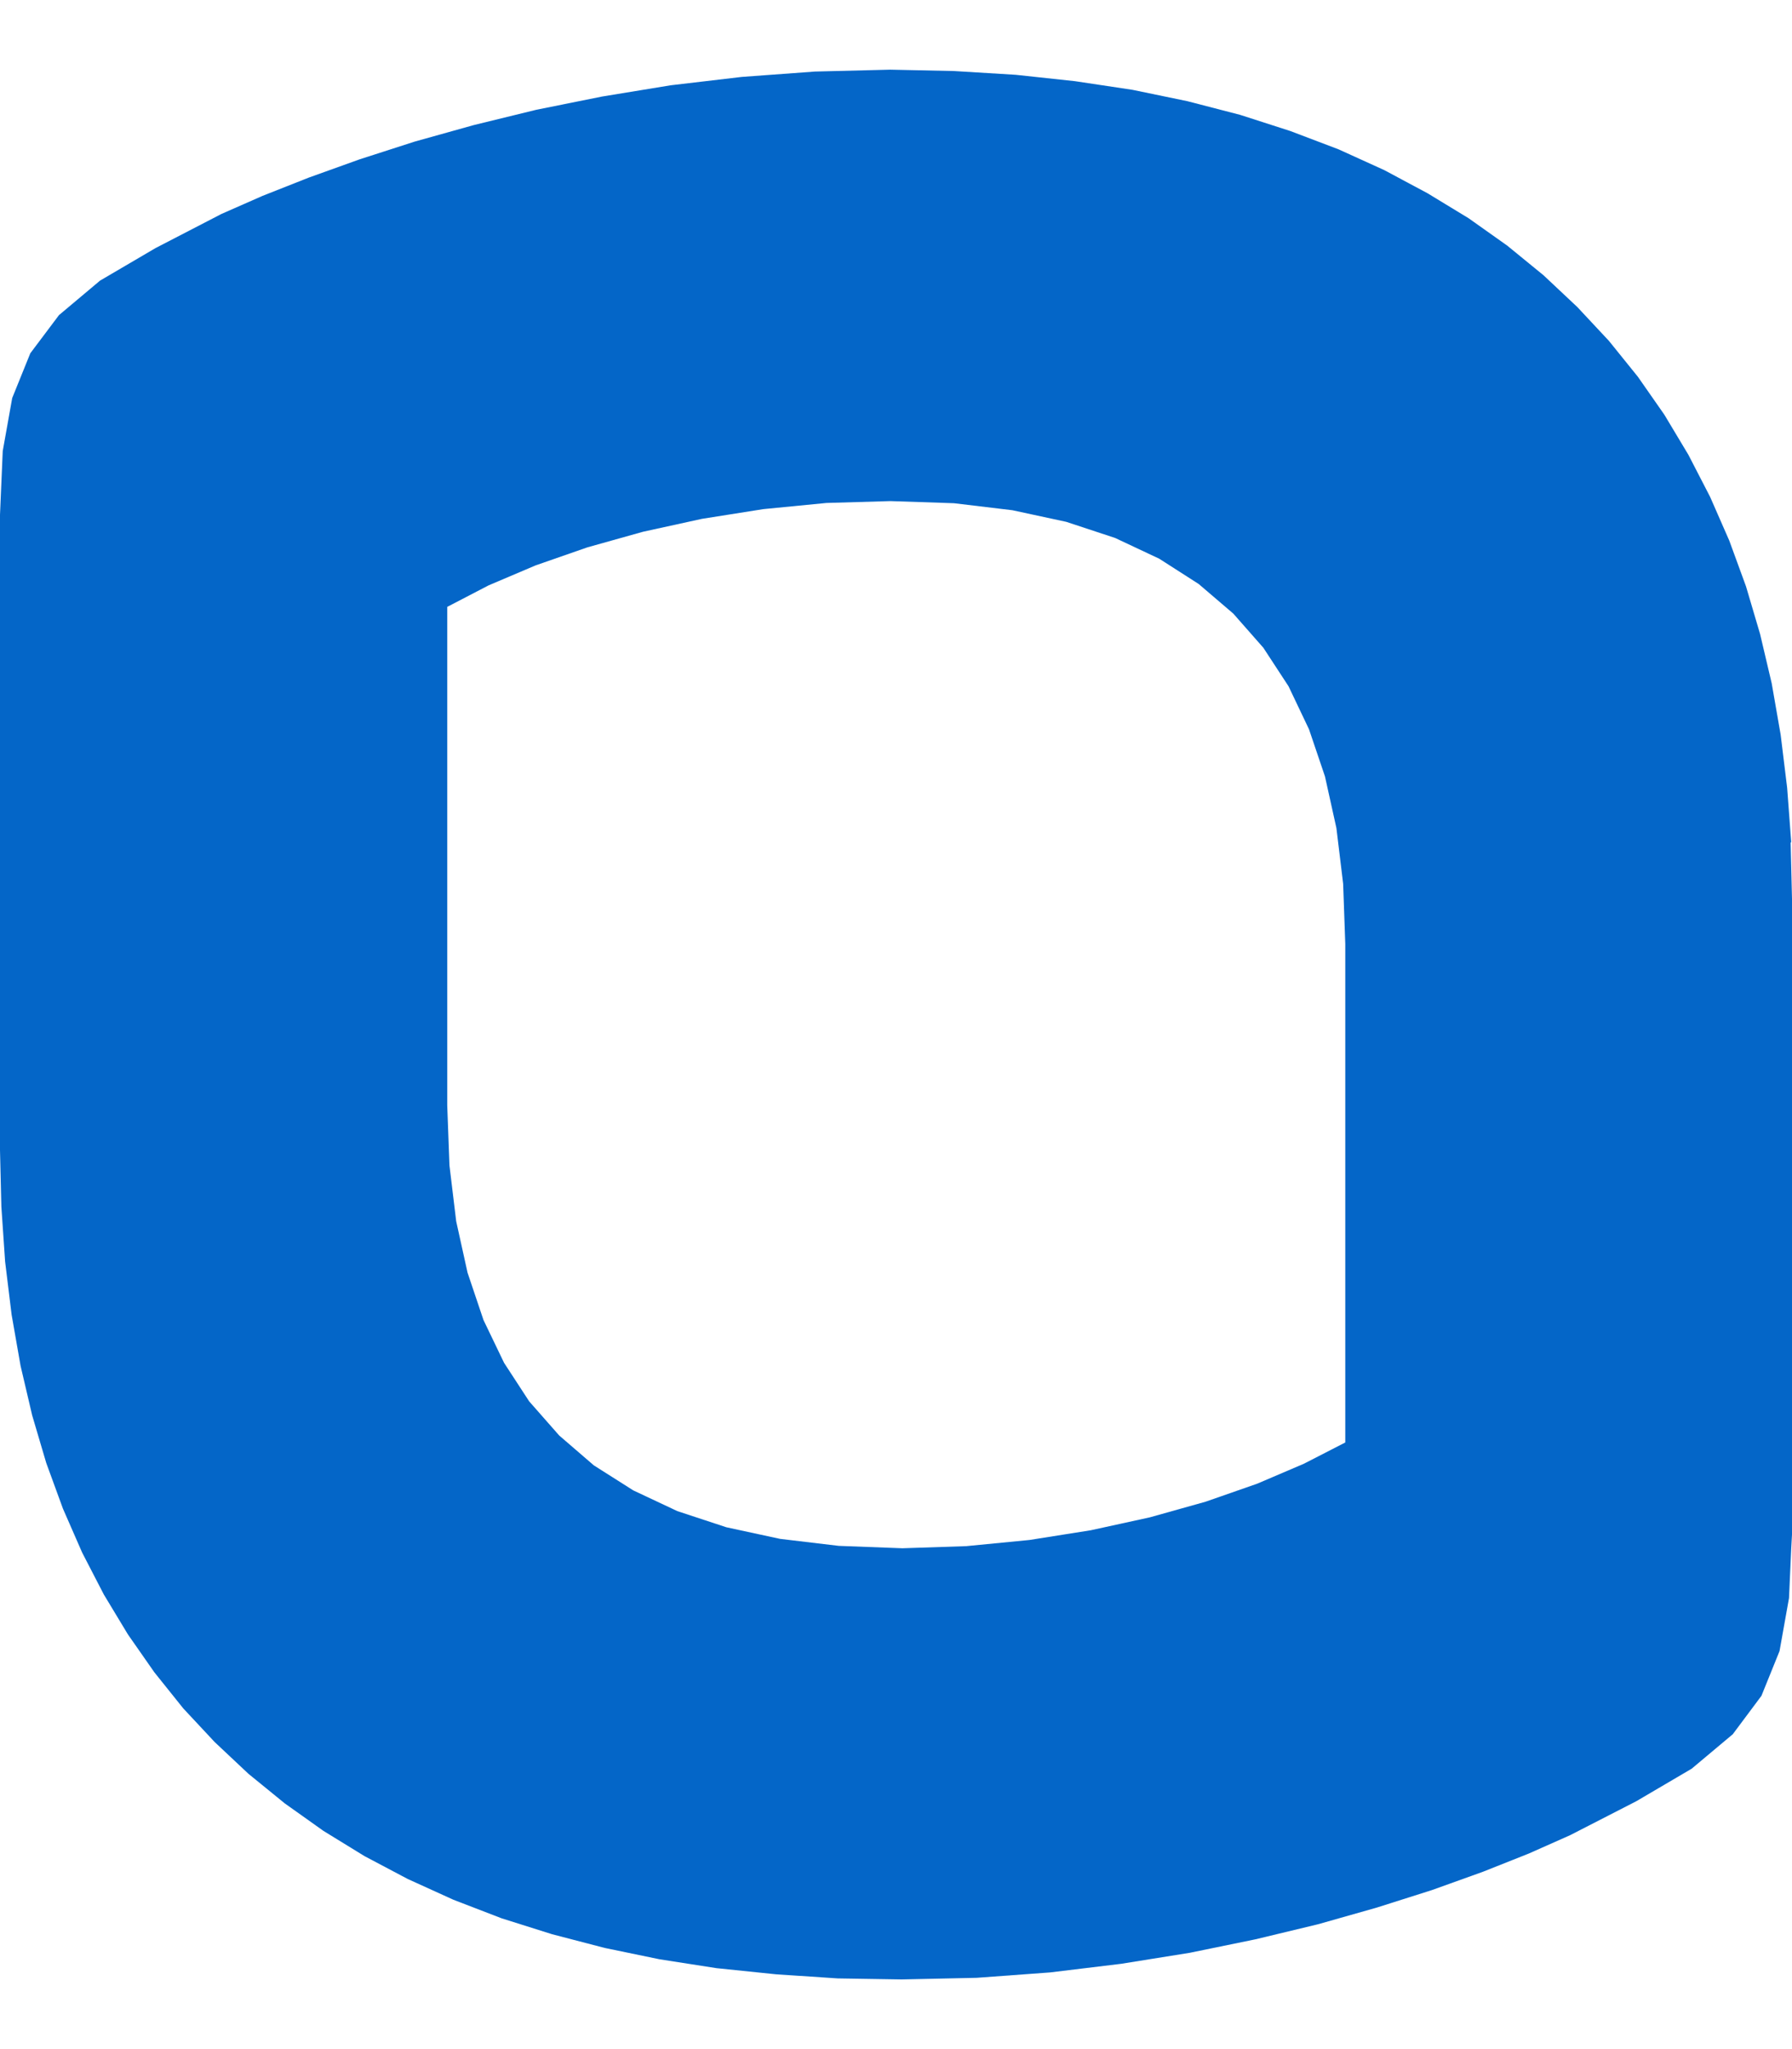 <svg xmlns="http://www.w3.org/2000/svg" width="21" height="24" viewBox="0 0 21 24" fill="none"><path fill-rule="evenodd" clip-rule="evenodd" d="M20.991 9.866L20.943 9.226L20.867 8.605L20.762 8.003L20.626 7.426L20.461 6.868L20.265 6.332L20.062 5.869L20.04 5.819L19.786 5.327L19.504 4.857L19.194 4.413L18.855 3.993L18.484 3.596L18.088 3.224L17.663 2.877L17.21 2.556L16.728 2.263L16.221 1.992L15.686 1.749L15.122 1.535L14.532 1.345L13.914 1.185L13.271 1.052L12.599 0.951L11.902 0.876L11.18 0.832L10.432 0.816L9.551 0.838L8.692 0.901L7.859 0.999L7.054 1.131L6.284 1.286L5.552 1.465L4.861 1.658L4.215 1.866L3.619 2.08L3.077 2.294L2.595 2.506L1.822 2.906L1.172 3.287L0.691 3.691L0.355 4.138L0.143 4.662L0.032 5.283L0 6.03V13.472L0.016 14.134L0.06 14.777L0.136 15.398L0.241 15.997L0.377 16.577L0.542 17.135L0.738 17.671L0.963 18.185L1.217 18.676L1.499 19.143L1.809 19.587L2.148 20.01L2.516 20.404L2.912 20.776L3.337 21.122L3.79 21.444L4.272 21.74L4.779 22.008L5.314 22.251L5.878 22.468L6.468 22.654L7.086 22.815L7.729 22.948L8.397 23.052L9.095 23.124L9.817 23.172L10.565 23.184L11.446 23.165L12.305 23.102L13.138 23.001L13.943 22.872L14.713 22.714L15.445 22.538L16.136 22.342L16.782 22.137L17.378 21.923L17.917 21.709L18.401 21.494L19.175 21.097L19.824 20.716L20.306 20.312L20.642 19.862L20.854 19.338L20.965 18.717L20.991 18.134L21 17.974V10.528L20.984 9.866H20.991ZM9.83 18.106L9.142 18.024L8.512 17.888L7.938 17.699L7.421 17.456L6.959 17.163L6.553 16.813L6.201 16.413L5.907 15.962L5.666 15.461L5.479 14.906L5.346 14.304L5.267 13.649L5.241 12.946V7.108L5.726 6.856L6.277 6.622L6.883 6.411L7.536 6.228L8.226 6.077L8.946 5.963L9.684 5.891L10.435 5.869L11.18 5.894L11.864 5.976L12.495 6.112L13.068 6.301L13.585 6.544L14.047 6.84L14.453 7.187L14.805 7.587L15.1 8.038L15.34 8.542L15.527 9.094L15.661 9.699L15.74 10.351L15.765 11.057V16.895L15.28 17.144L14.732 17.378L14.127 17.589L13.474 17.772L12.783 17.923L12.064 18.037L11.325 18.109L10.575 18.134L9.833 18.106H9.83Z" fill="#0466C8"></path></svg>